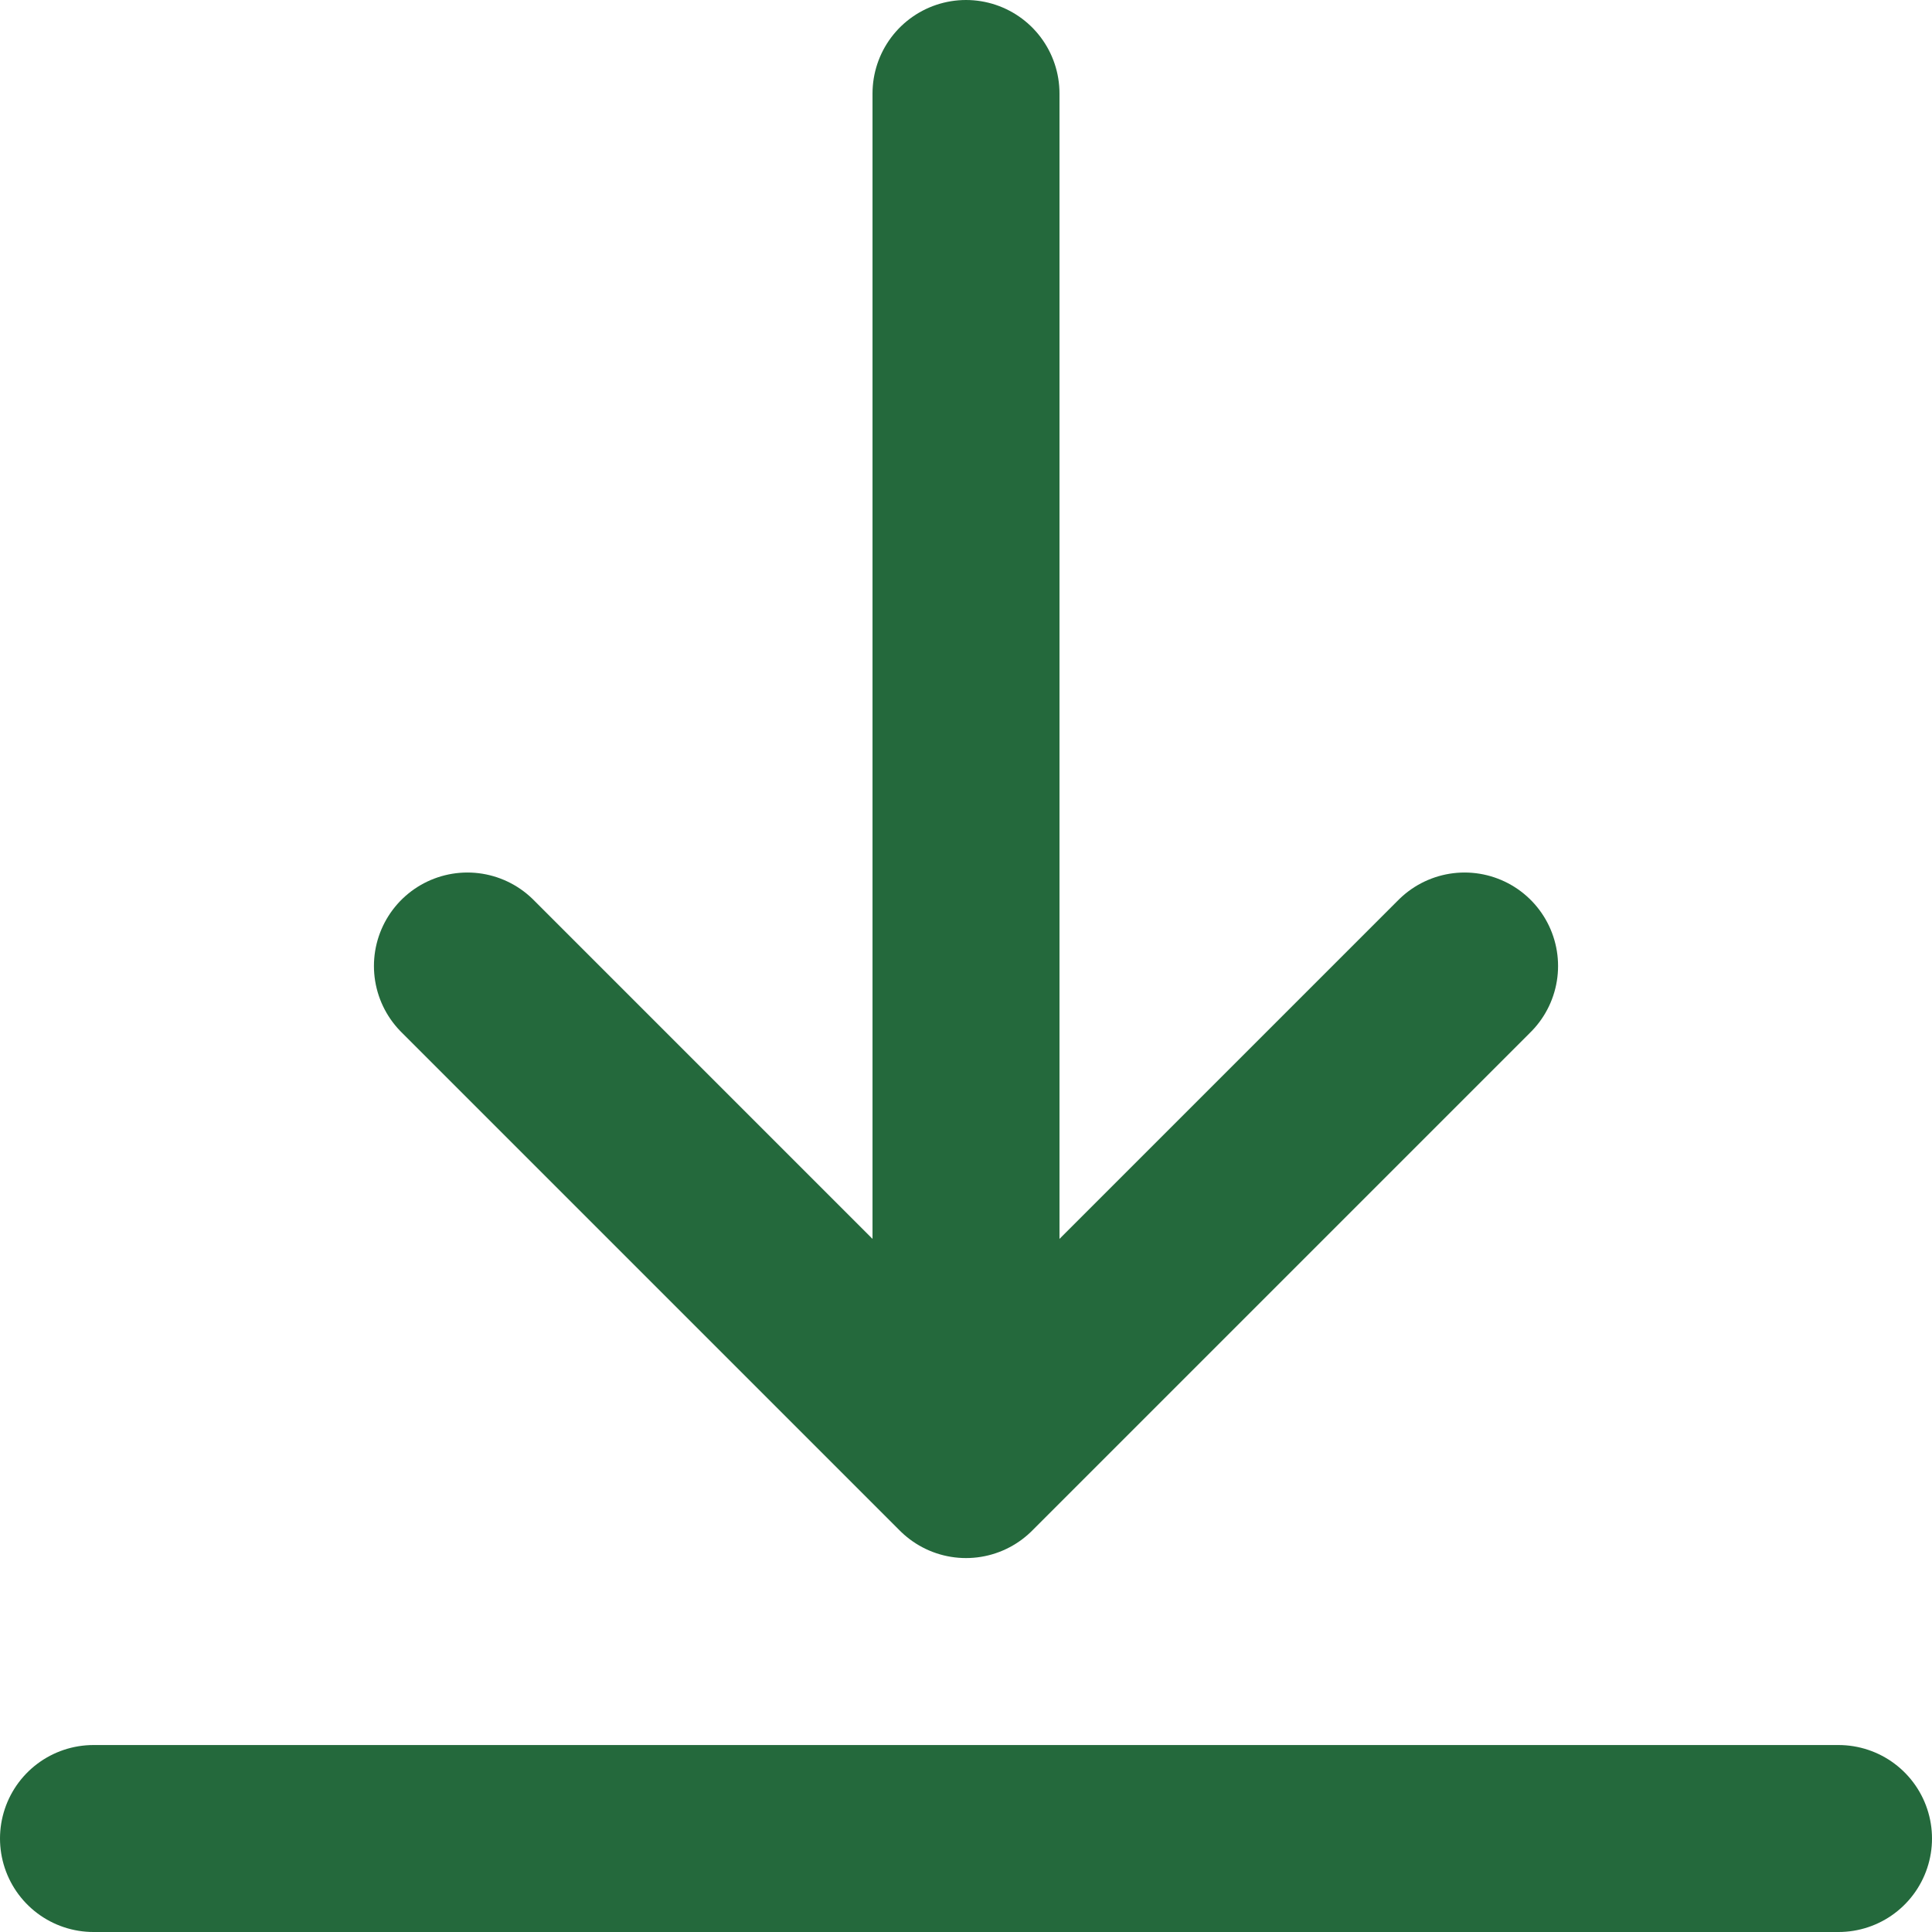 <svg xmlns="http://www.w3.org/2000/svg" width="15.5" height="15.5" viewBox="0 0 15.5 15.5">
  <path id="Vector" d="M11,7,7,11,3,7M7,0V11M0,14H14" transform="translate(0.75 0.75)" fill="none" stroke="#24693c" stroke-linecap="round" stroke-linejoin="round" stroke-width="1.5"/>
</svg>
